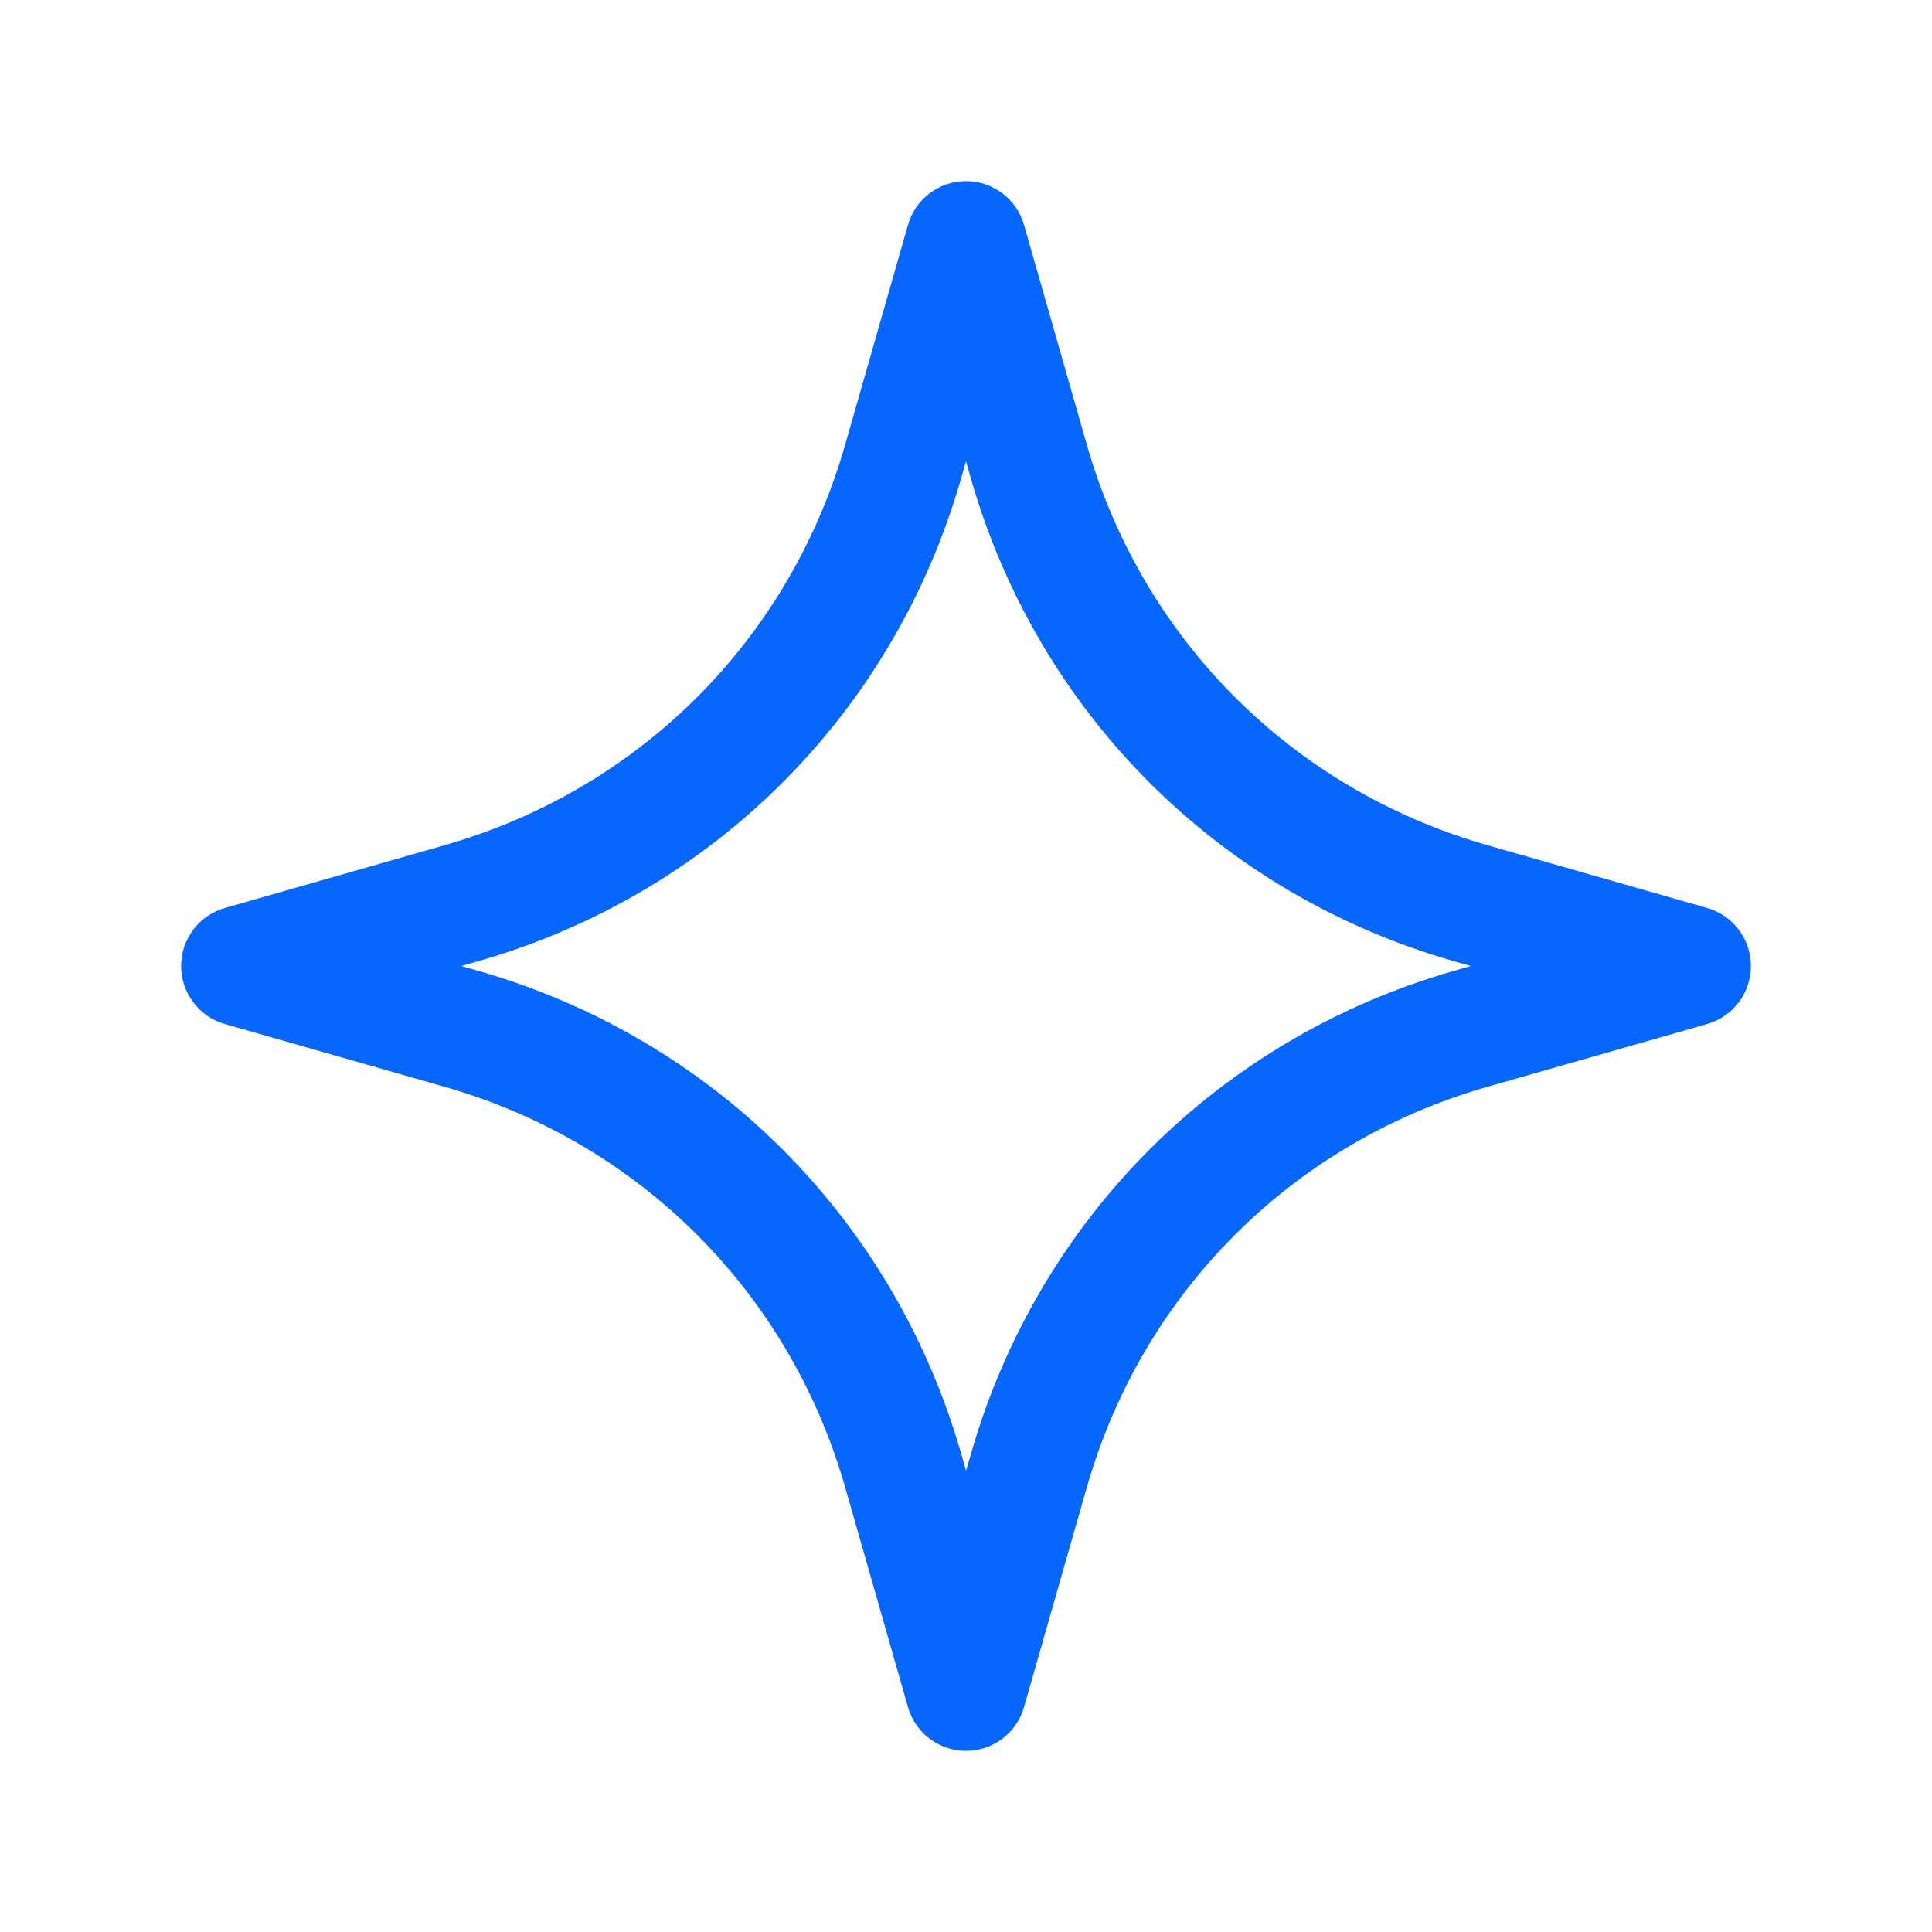 <svg width="56" height="56" viewBox="0 0 56 56" fill="none" xmlns="http://www.w3.org/2000/svg">
<g id="sparkle">
<path id="sparkle_2" d="M28 50.75C27.218 50.75 26.532 50.232 26.318 49.481L24.5 43.118C22.883 37.459 18.538 33.115 12.882 31.5L6.519 29.682C5.768 29.468 5.25 28.782 5.25 28C5.25 27.218 5.768 26.532 6.519 26.318L12.882 24.5C18.541 22.883 22.883 18.541 24.5 12.882L26.318 6.519C26.532 5.768 27.218 5.25 28 5.25C28.782 5.25 29.468 5.768 29.682 6.519L31.5 12.882C33.117 18.541 37.462 22.885 43.118 24.5L49.481 26.318C50.232 26.532 50.75 27.218 50.75 28C50.75 28.782 50.232 29.468 49.481 29.682L43.118 31.5C37.459 33.117 33.117 37.459 31.5 43.118L29.682 49.481C29.468 50.232 28.782 50.75 28 50.75ZM13.37 28L13.844 28.135C20.671 30.086 25.914 35.329 27.867 42.159L28.002 42.63L28.138 42.159C30.091 35.329 35.331 30.088 42.161 28.135L42.63 28L42.156 27.865C35.329 25.914 30.086 20.671 28.133 13.841L28 13.372L27.865 13.844C25.912 20.673 20.671 25.914 13.841 27.867L13.37 28Z" fill="#0767FD"/>
</g>
</svg>
